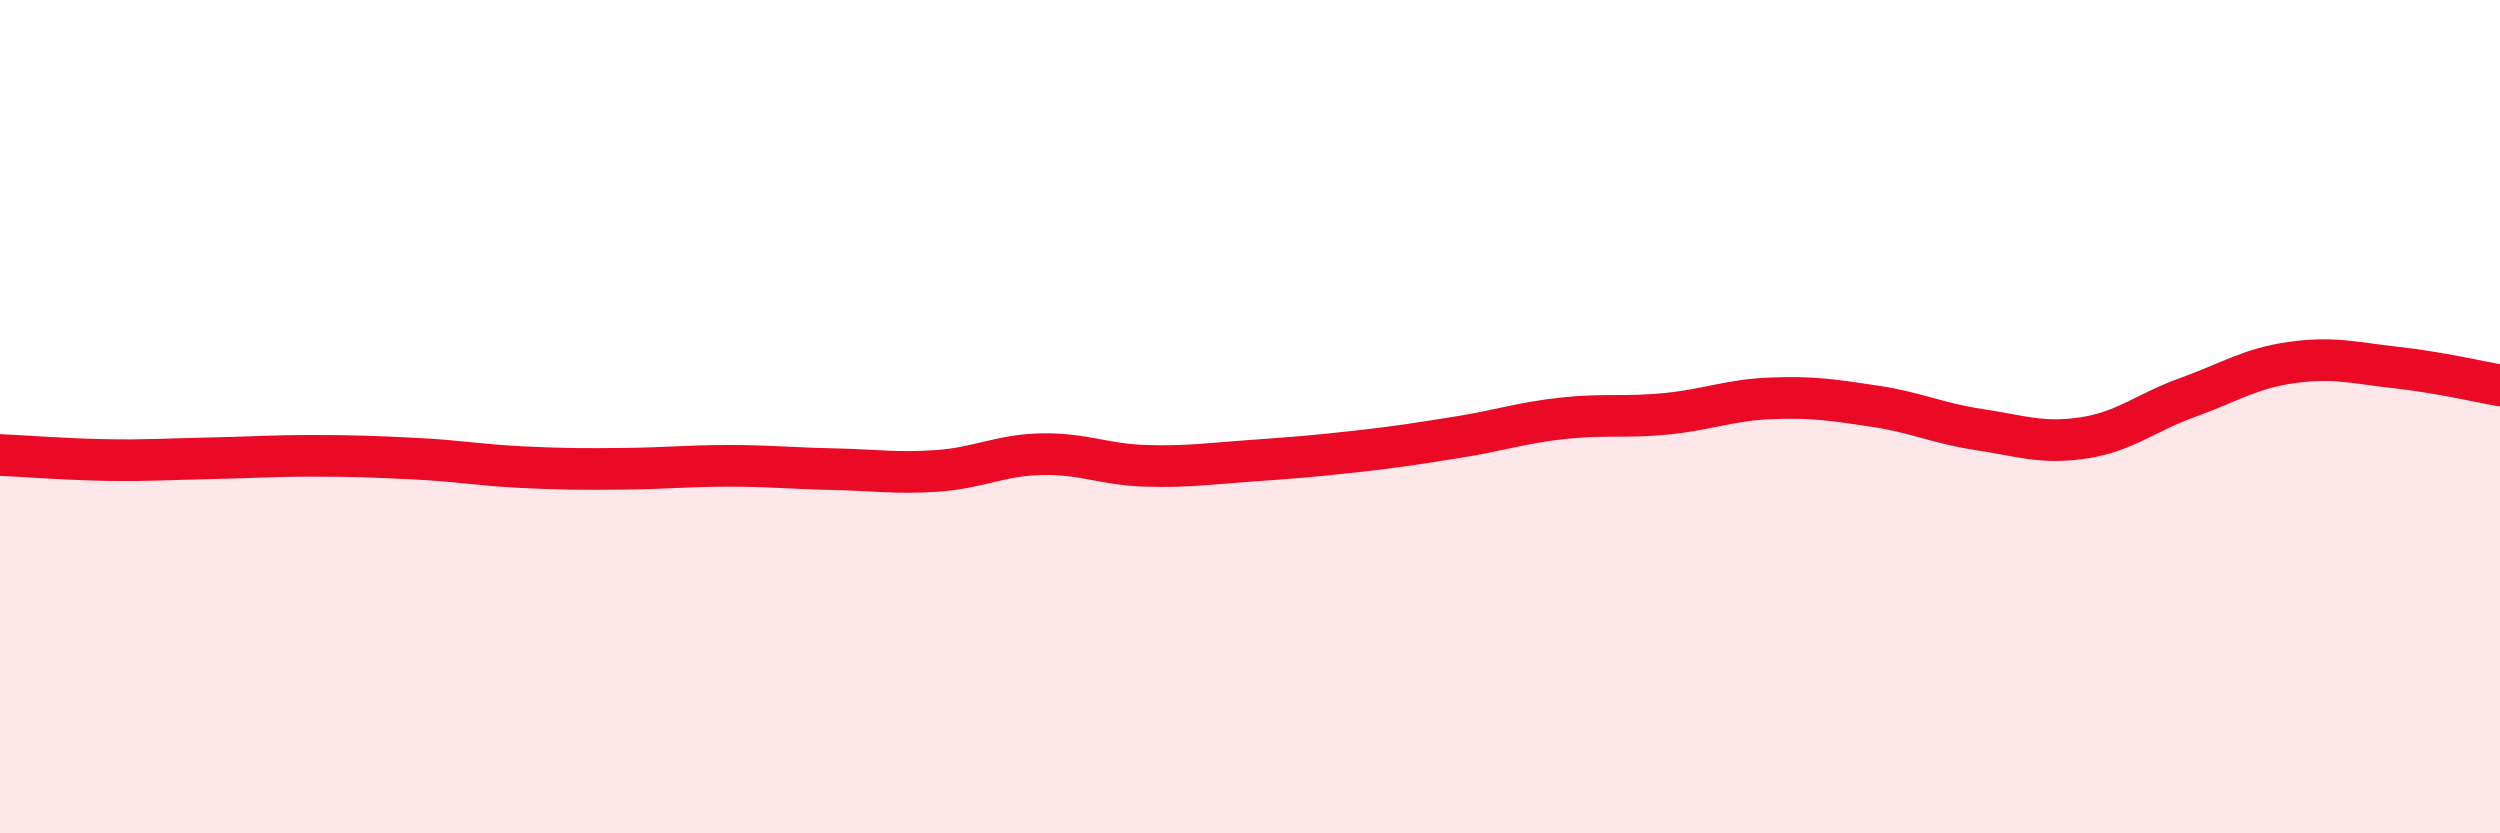 
    <svg width="60" height="20" viewBox="0 0 60 20" xmlns="http://www.w3.org/2000/svg">
      <path
        d="M 0,10.92 C 0.5,10.94 1.5,11.02 2.5,11.04 C 3.5,11.06 4,11.02 5,11 C 6,10.98 6.5,10.94 7.5,10.94 C 8.5,10.94 9,10.96 10,11.01 C 11,11.06 11.5,11.16 12.5,11.21 C 13.5,11.26 14,11.26 15,11.25 C 16,11.24 16.5,11.18 17.5,11.18 C 18.5,11.18 19,11.24 20,11.26 C 21,11.28 21.5,11.37 22.5,11.3 C 23.5,11.23 24,10.92 25,10.9 C 26,10.88 26.5,11.15 27.5,11.18 C 28.5,11.21 29,11.13 30,11.06 C 31,10.99 31.5,10.95 32.5,10.84 C 33.5,10.73 34,10.65 35,10.49 C 36,10.33 36.5,10.15 37.5,10.04 C 38.5,9.93 39,10.03 40,9.93 C 41,9.83 41.5,9.6 42.5,9.56 C 43.5,9.52 44,9.6 45,9.75 C 46,9.9 46.5,10.16 47.5,10.31 C 48.5,10.46 49,10.66 50,10.51 C 51,10.36 51.5,9.9 52.5,9.54 C 53.5,9.18 54,8.84 55,8.7 C 56,8.56 56.5,8.71 57.5,8.82 C 58.5,8.93 59.5,9.16 60,9.25L60 20L0 20Z"
        fill="#EB0A25"
        opacity="0.1"
        stroke-linecap="round"
        stroke-linejoin="round"
      />
      <path
        d="M 0,10.92 C 0.5,10.94 1.5,11.02 2.5,11.04 C 3.5,11.06 4,11.02 5,11 C 6,10.98 6.5,10.94 7.5,10.94 C 8.5,10.94 9,10.96 10,11.01 C 11,11.06 11.5,11.16 12.5,11.21 C 13.5,11.26 14,11.26 15,11.25 C 16,11.24 16.5,11.18 17.5,11.18 C 18.5,11.18 19,11.24 20,11.26 C 21,11.28 21.5,11.37 22.5,11.3 C 23.5,11.23 24,10.92 25,10.9 C 26,10.88 26.5,11.15 27.5,11.18 C 28.5,11.21 29,11.13 30,11.06 C 31,10.99 31.5,10.95 32.5,10.84 C 33.5,10.73 34,10.65 35,10.49 C 36,10.33 36.5,10.15 37.5,10.04 C 38.5,9.93 39,10.03 40,9.93 C 41,9.83 41.5,9.6 42.5,9.56 C 43.5,9.52 44,9.6 45,9.75 C 46,9.9 46.5,10.16 47.5,10.31 C 48.5,10.46 49,10.66 50,10.51 C 51,10.36 51.5,9.9 52.5,9.54 C 53.5,9.18 54,8.84 55,8.7 C 56,8.56 56.5,8.71 57.5,8.82 C 58.5,8.93 59.5,9.16 60,9.25"
        stroke="#EB0A25"
        stroke-width="1"
        fill="none"
        stroke-linecap="round"
        stroke-linejoin="round"
      />
    </svg>
  